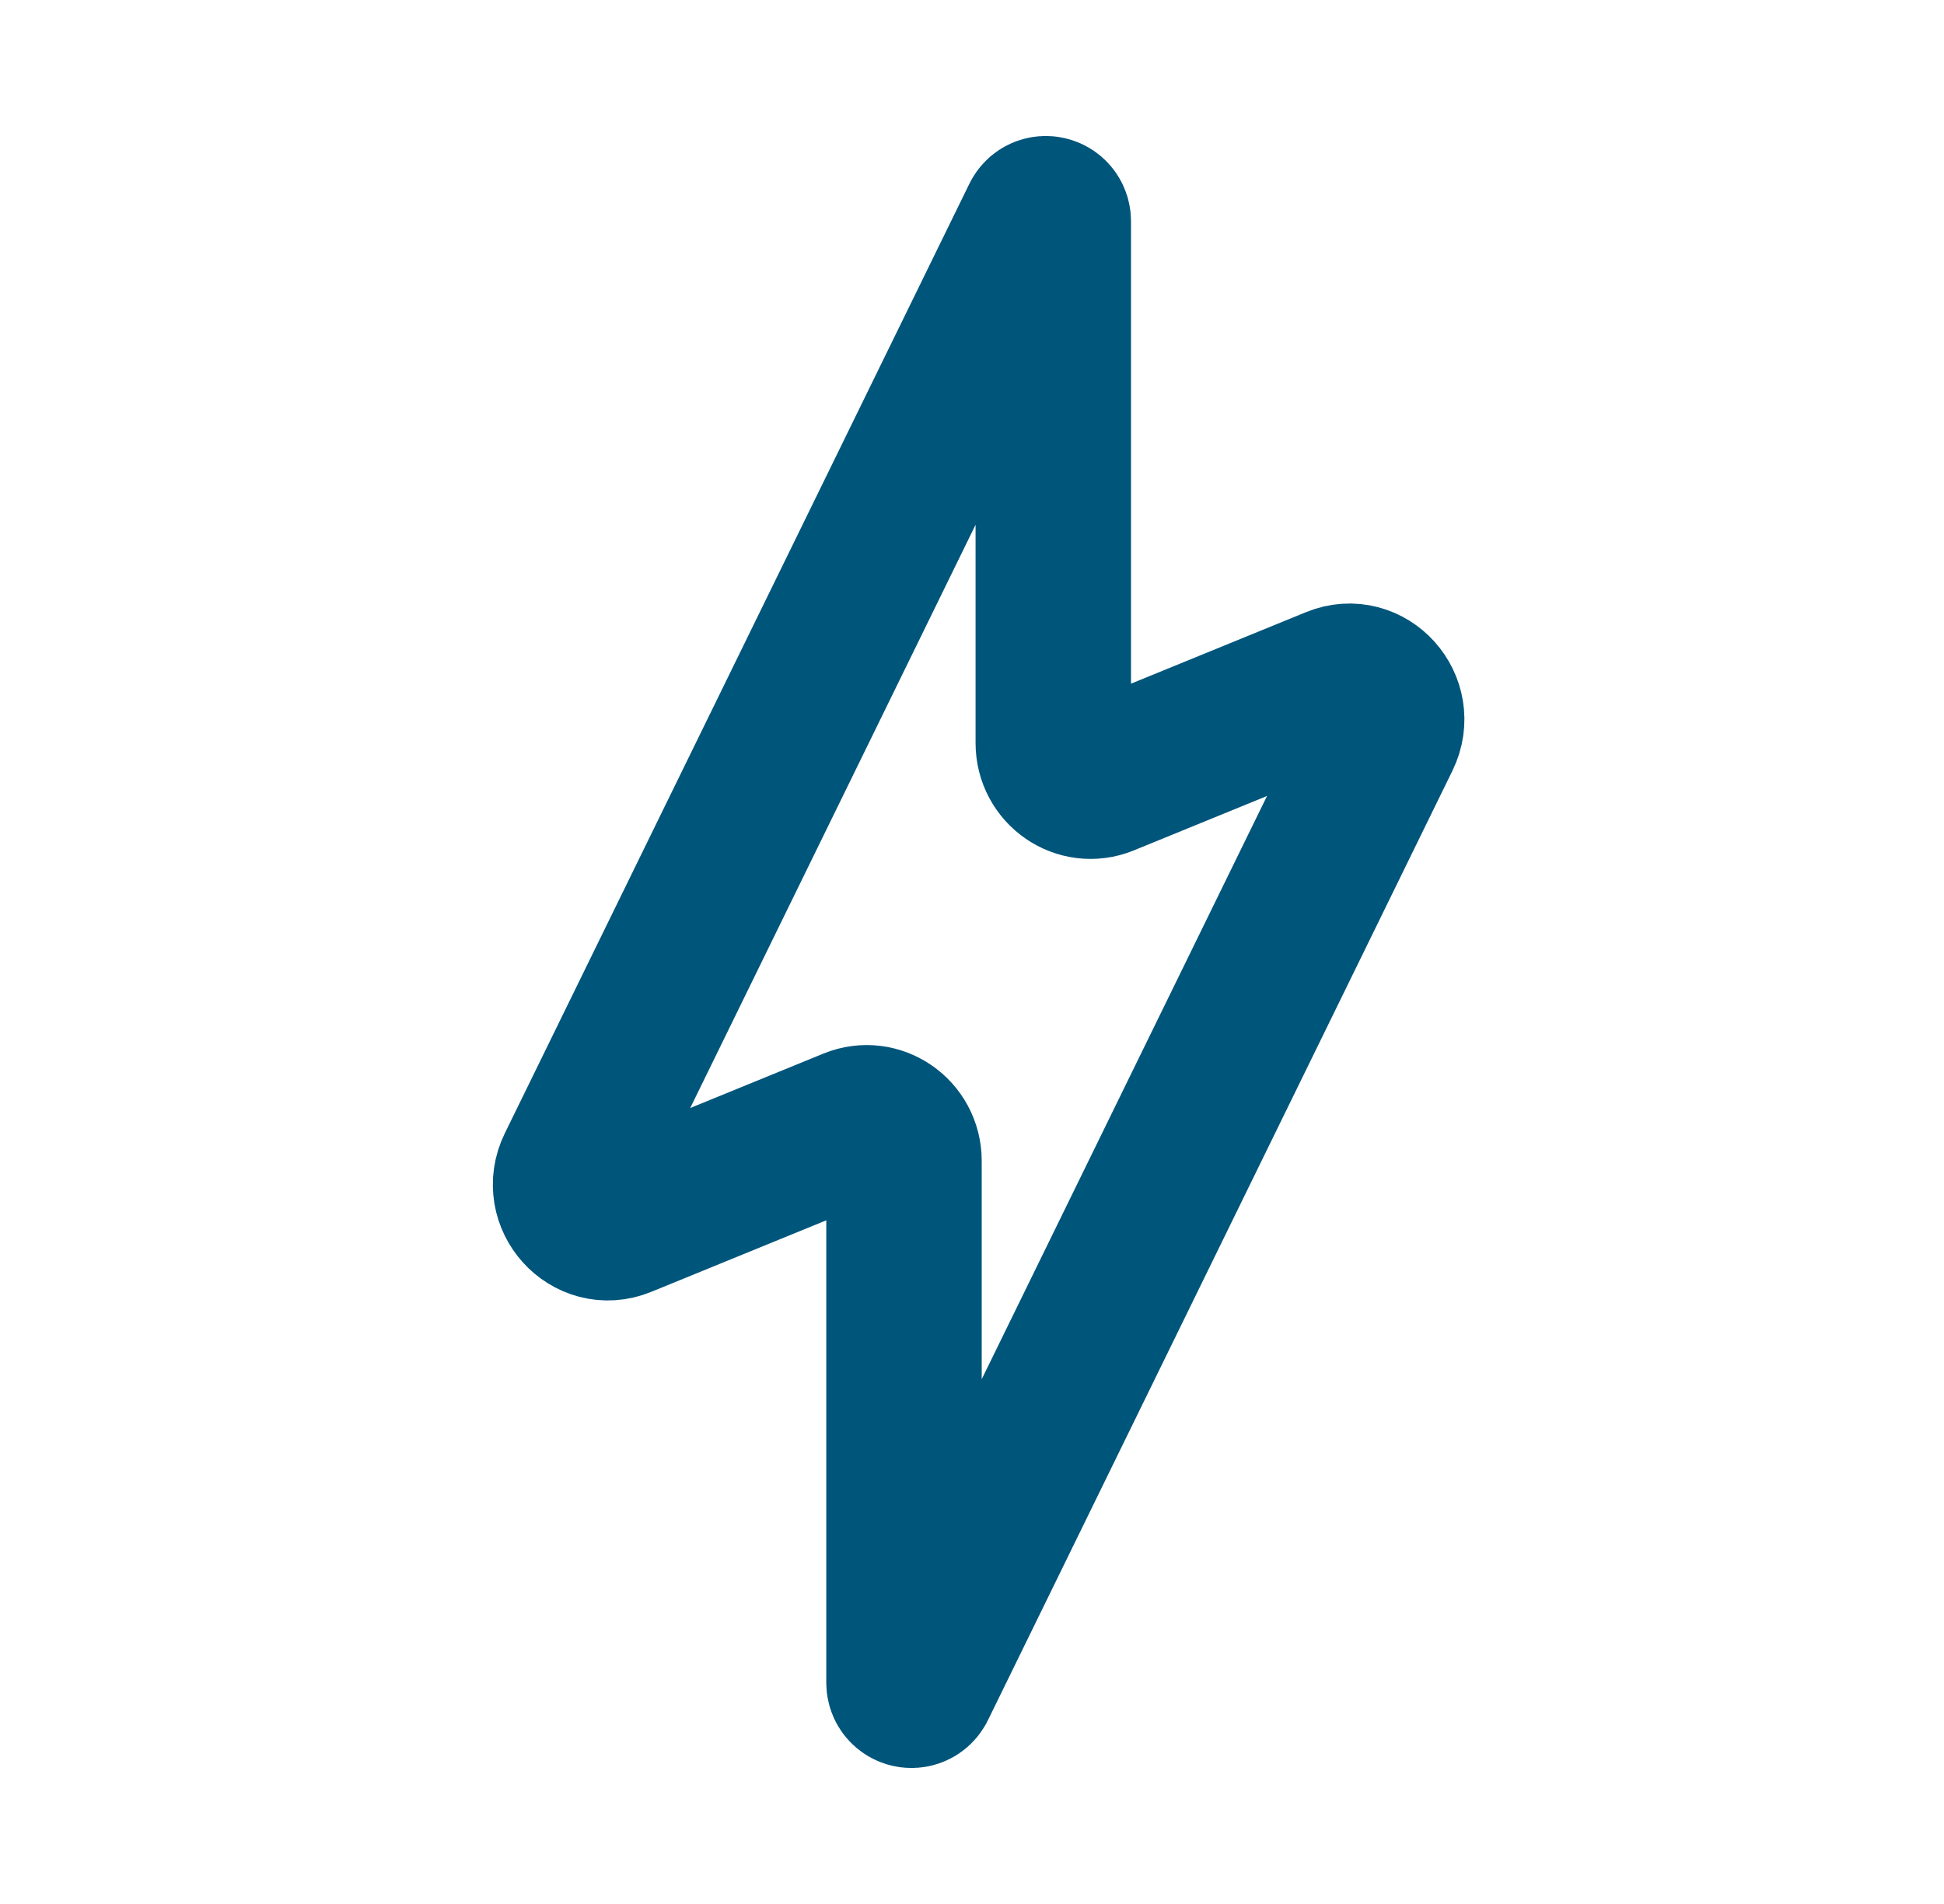 <svg xmlns="http://www.w3.org/2000/svg" width="49" height="48" viewBox="0 0 49 48" fill="none">
  <path d="M14.484 29.431L26.193 5.494C26.281 5.313 26.549 5.377 26.549 5.58V18.733C26.549 19.413 27.221 19.878 27.839 19.625L33.66 17.246C34.463 16.917 35.237 17.778 34.85 18.569L23.142 42.506C23.053 42.687 22.786 42.623 22.786 42.42V29.267C22.786 28.587 22.113 28.122 21.495 28.375L15.675 30.754C14.872 31.083 14.097 30.222 14.484 29.431Z" stroke="#00557B" stroke-width="3.918" stroke-linecap="round"/>
</svg>
